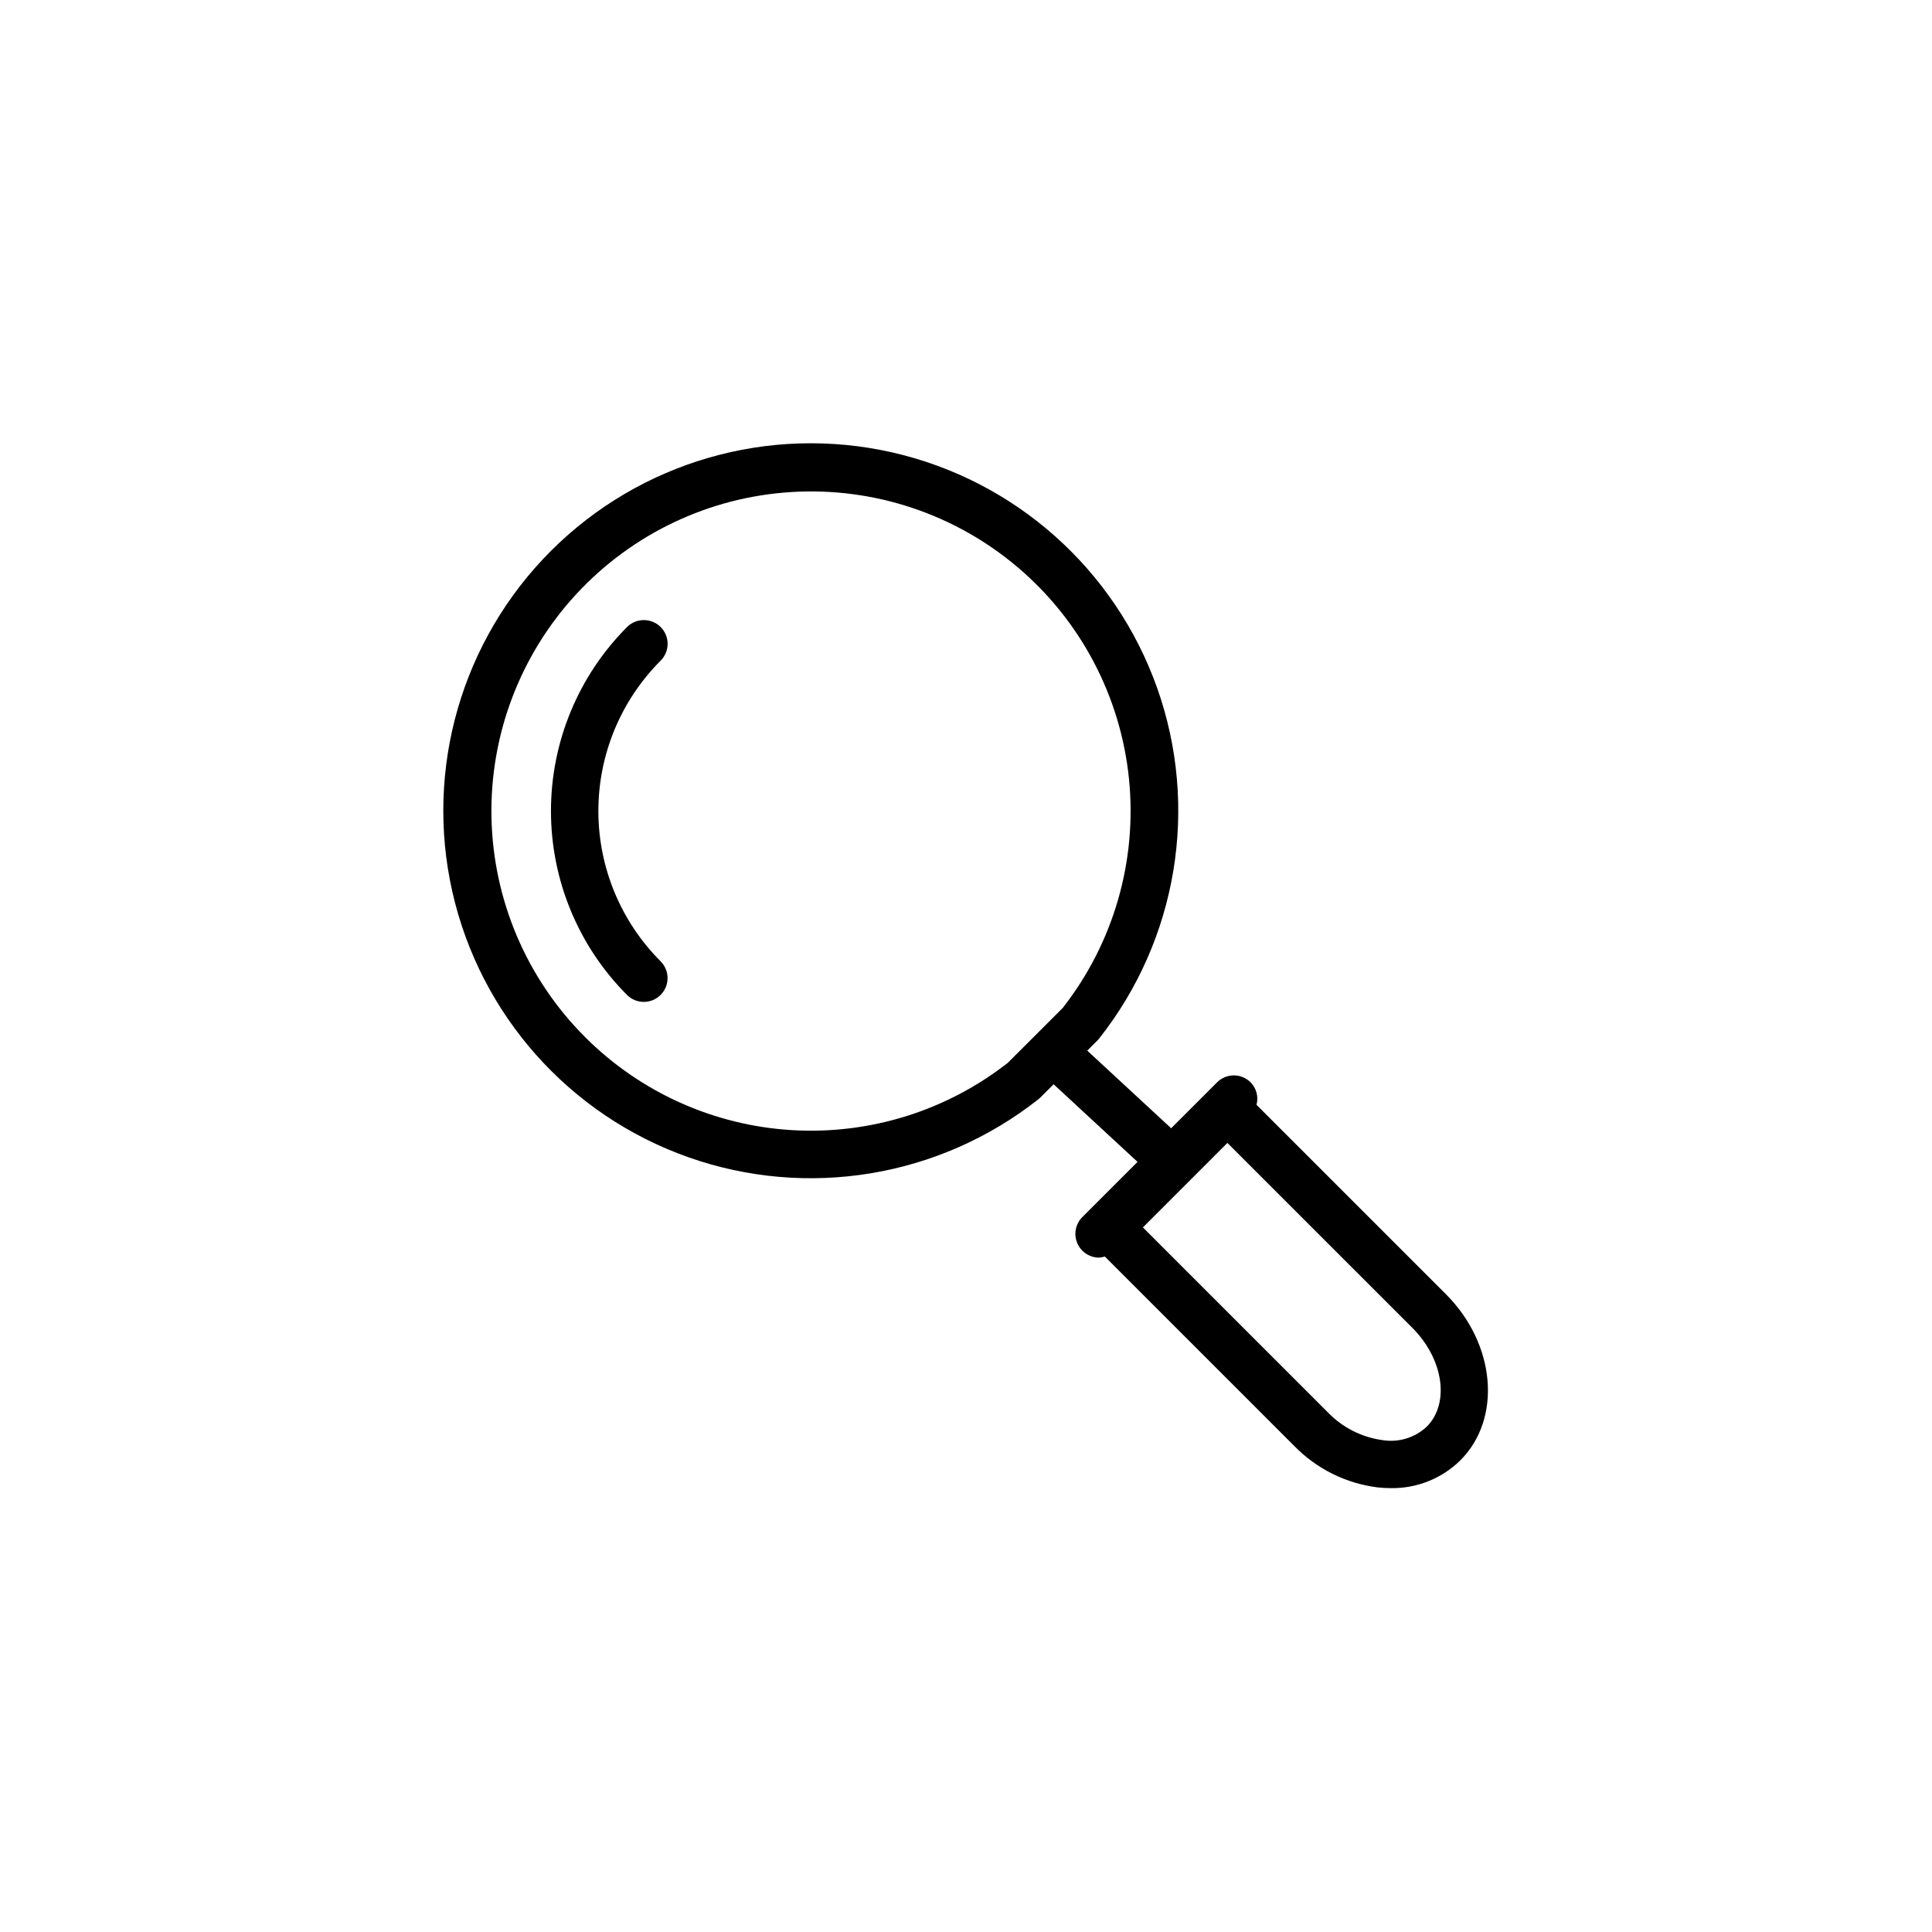 <?xml version="1.0" encoding="UTF-8"?>
<!-- Uploaded to: ICON Repo, www.svgrepo.com, Generator: ICON Repo Mixer Tools -->
<svg fill="#000000" width="800px" height="800px" version="1.1" viewBox="144 144 512 512" xmlns="http://www.w3.org/2000/svg">
 <g>
  <path d="m319.08 310.17c-1.184-1.18-2.785-1.844-4.453-1.844-1.672 0-3.273 0.664-4.453 1.844-12.914 12.941-20.164 30.477-20.164 48.754 0 18.281 7.25 35.816 20.164 48.758 2.461 2.445 6.438 2.438 8.891-0.016 2.453-2.453 2.461-6.43 0.016-8.891-10.57-10.57-16.508-24.902-16.508-39.852 0-14.945 5.938-29.277 16.508-39.848 1.18-1.18 1.844-2.781 1.844-4.453 0-1.668-0.664-3.273-1.844-4.453z"/>
  <path d="m430.83 475.44c1.18 1.184 2.781 1.848 4.453 1.844 0.512-0.035 1.016-0.133 1.504-0.293l50.219 50.219c5.91 6.059 13.707 9.926 22.109 10.969 1.133 0.125 2.269 0.188 3.406 0.188 6.902 0.133 13.562-2.523 18.484-7.363 11.078-11.078 9.379-30.82-3.797-44l-50.219-50.215h-0.004c0.574-2.117-0.016-4.383-1.551-5.953-1.18-1.18-2.781-1.844-4.453-1.844s-3.273 0.664-4.453 1.844l-12.16 12.16-22.234-20.57 2.684-2.684h0.004c0.172-0.172 0.332-0.355 0.484-0.547 20.719-26.246 26.52-61.281 15.375-92.805-11.148-31.523-37.688-55.125-70.297-62.512s-66.73 2.473-90.375 26.113-33.508 57.758-26.125 90.367c7.383 32.613 30.98 59.156 62.5 70.309 31.52 11.152 66.559 5.352 92.809-15.359 0.191-0.152 0.371-0.316 0.547-0.488l3.481-3.481 22.234 20.57-14.625 14.625c-1.18 1.18-1.844 2.781-1.844 4.453s0.664 3.273 1.844 4.453zm-131.8-56.625c-15.461-15.465-24.34-36.309-24.785-58.172-0.441-21.863 7.59-43.047 22.414-59.125 14.824-16.074 35.289-25.797 57.117-27.125 21.824-1.332 43.32 5.832 59.984 19.992 16.668 14.156 27.211 34.211 29.426 55.965s-4.066 43.523-17.539 60.75l-14.555 14.547v0.004c-16.289 12.75-36.68 19.094-57.328 17.836-20.645-1.262-40.117-10.035-54.734-24.672zm223.06 103.28c-3.121 2.914-7.406 4.227-11.625 3.562-5.547-0.73-10.68-3.324-14.562-7.356l-49.02-49.023 22.391-22.391 49.023 49.02c8.266 8.27 9.965 20.02 3.793 26.188z"/>
 </g>
</svg>